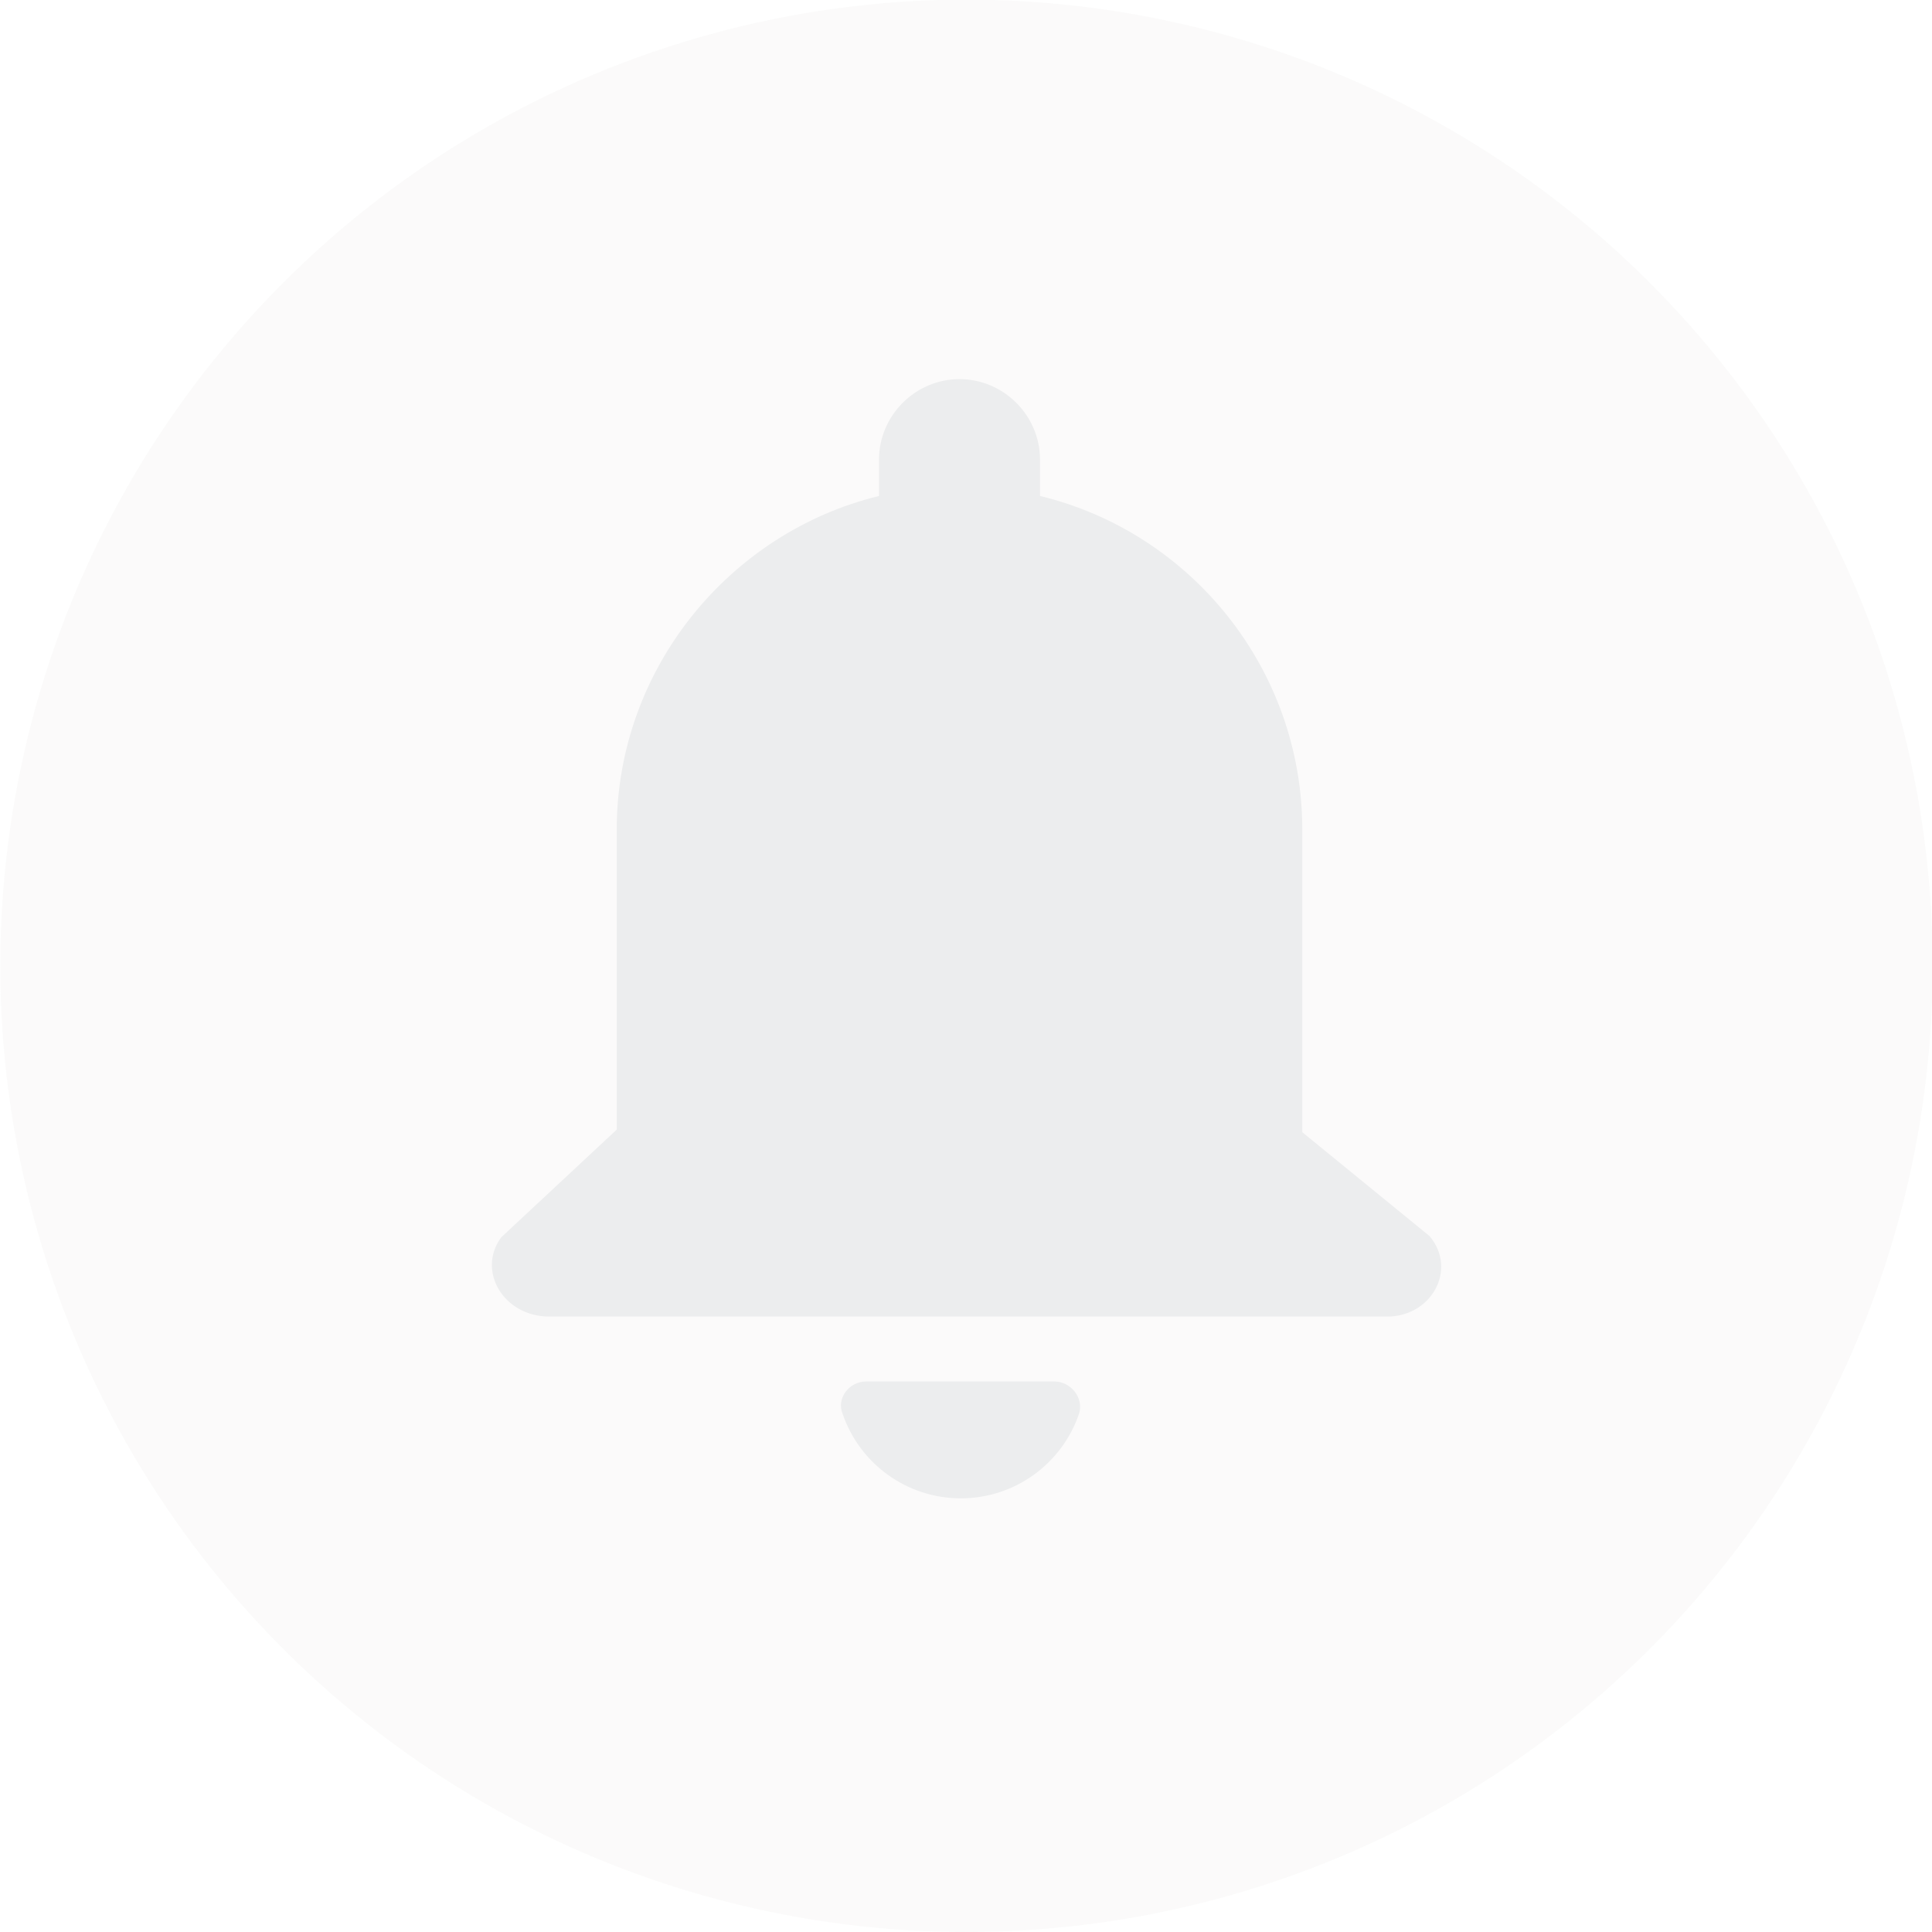 <?xml version="1.0" encoding="utf-8"?>
<!-- Generator: Adobe Illustrator 23.0.2, SVG Export Plug-In . SVG Version: 6.00 Build 0)  -->
<svg version="1.1" id="OBJECTS" xmlns="http://www.w3.org/2000/svg" xmlns:xlink="http://www.w3.org/1999/xlink" x="0px" y="0px"
	 width="148.8px" height="148.8px" viewBox="0 0 148.8 148.8" style="enable-background:new 0 0 148.8 148.8;" xml:space="preserve"
	>
<style type="text/css">
	.st0{opacity:0.2;}
	.st1{fill:#E9E7E5;}
	.st2{fill:#A2A4AA;}
</style>
<g class="st0">
	
		<ellipse transform="matrix(0.223 -0.975 0.975 0.223 -14.694 130.335)" class="st1" cx="74.4" cy="74.4" rx="74.4" ry="74.4"/>
	<g>
		<path class="st2" d="M81.2,106.4H66.7c-1.3,0-2.3,1.3-1.8,2.5c1.3,3.8,4.9,6.5,9.1,6.5c4.2,0,7.8-2.7,9.1-6.5
			C83.5,107.7,82.5,106.4,81.2,106.4z"/>
		<path class="st2" d="M110.1,95.2l-9.8-8V63.9c0-12.4-8.6-22.9-20.2-25.7v-2.8c0-3.4-2.8-6.2-6.2-6.2c-3.4,0-6.2,2.8-6.2,6.2v2.8
			C56.2,41,47.5,51.5,47.5,63.9v23.1h0l-8.9,8.3c-1.9,2.6,0.2,6.1,3.7,6.1h10.2h43h11.2C110.2,101.5,112.3,97.8,110.1,95.2z"/>
	</g>
</g>
</svg>
